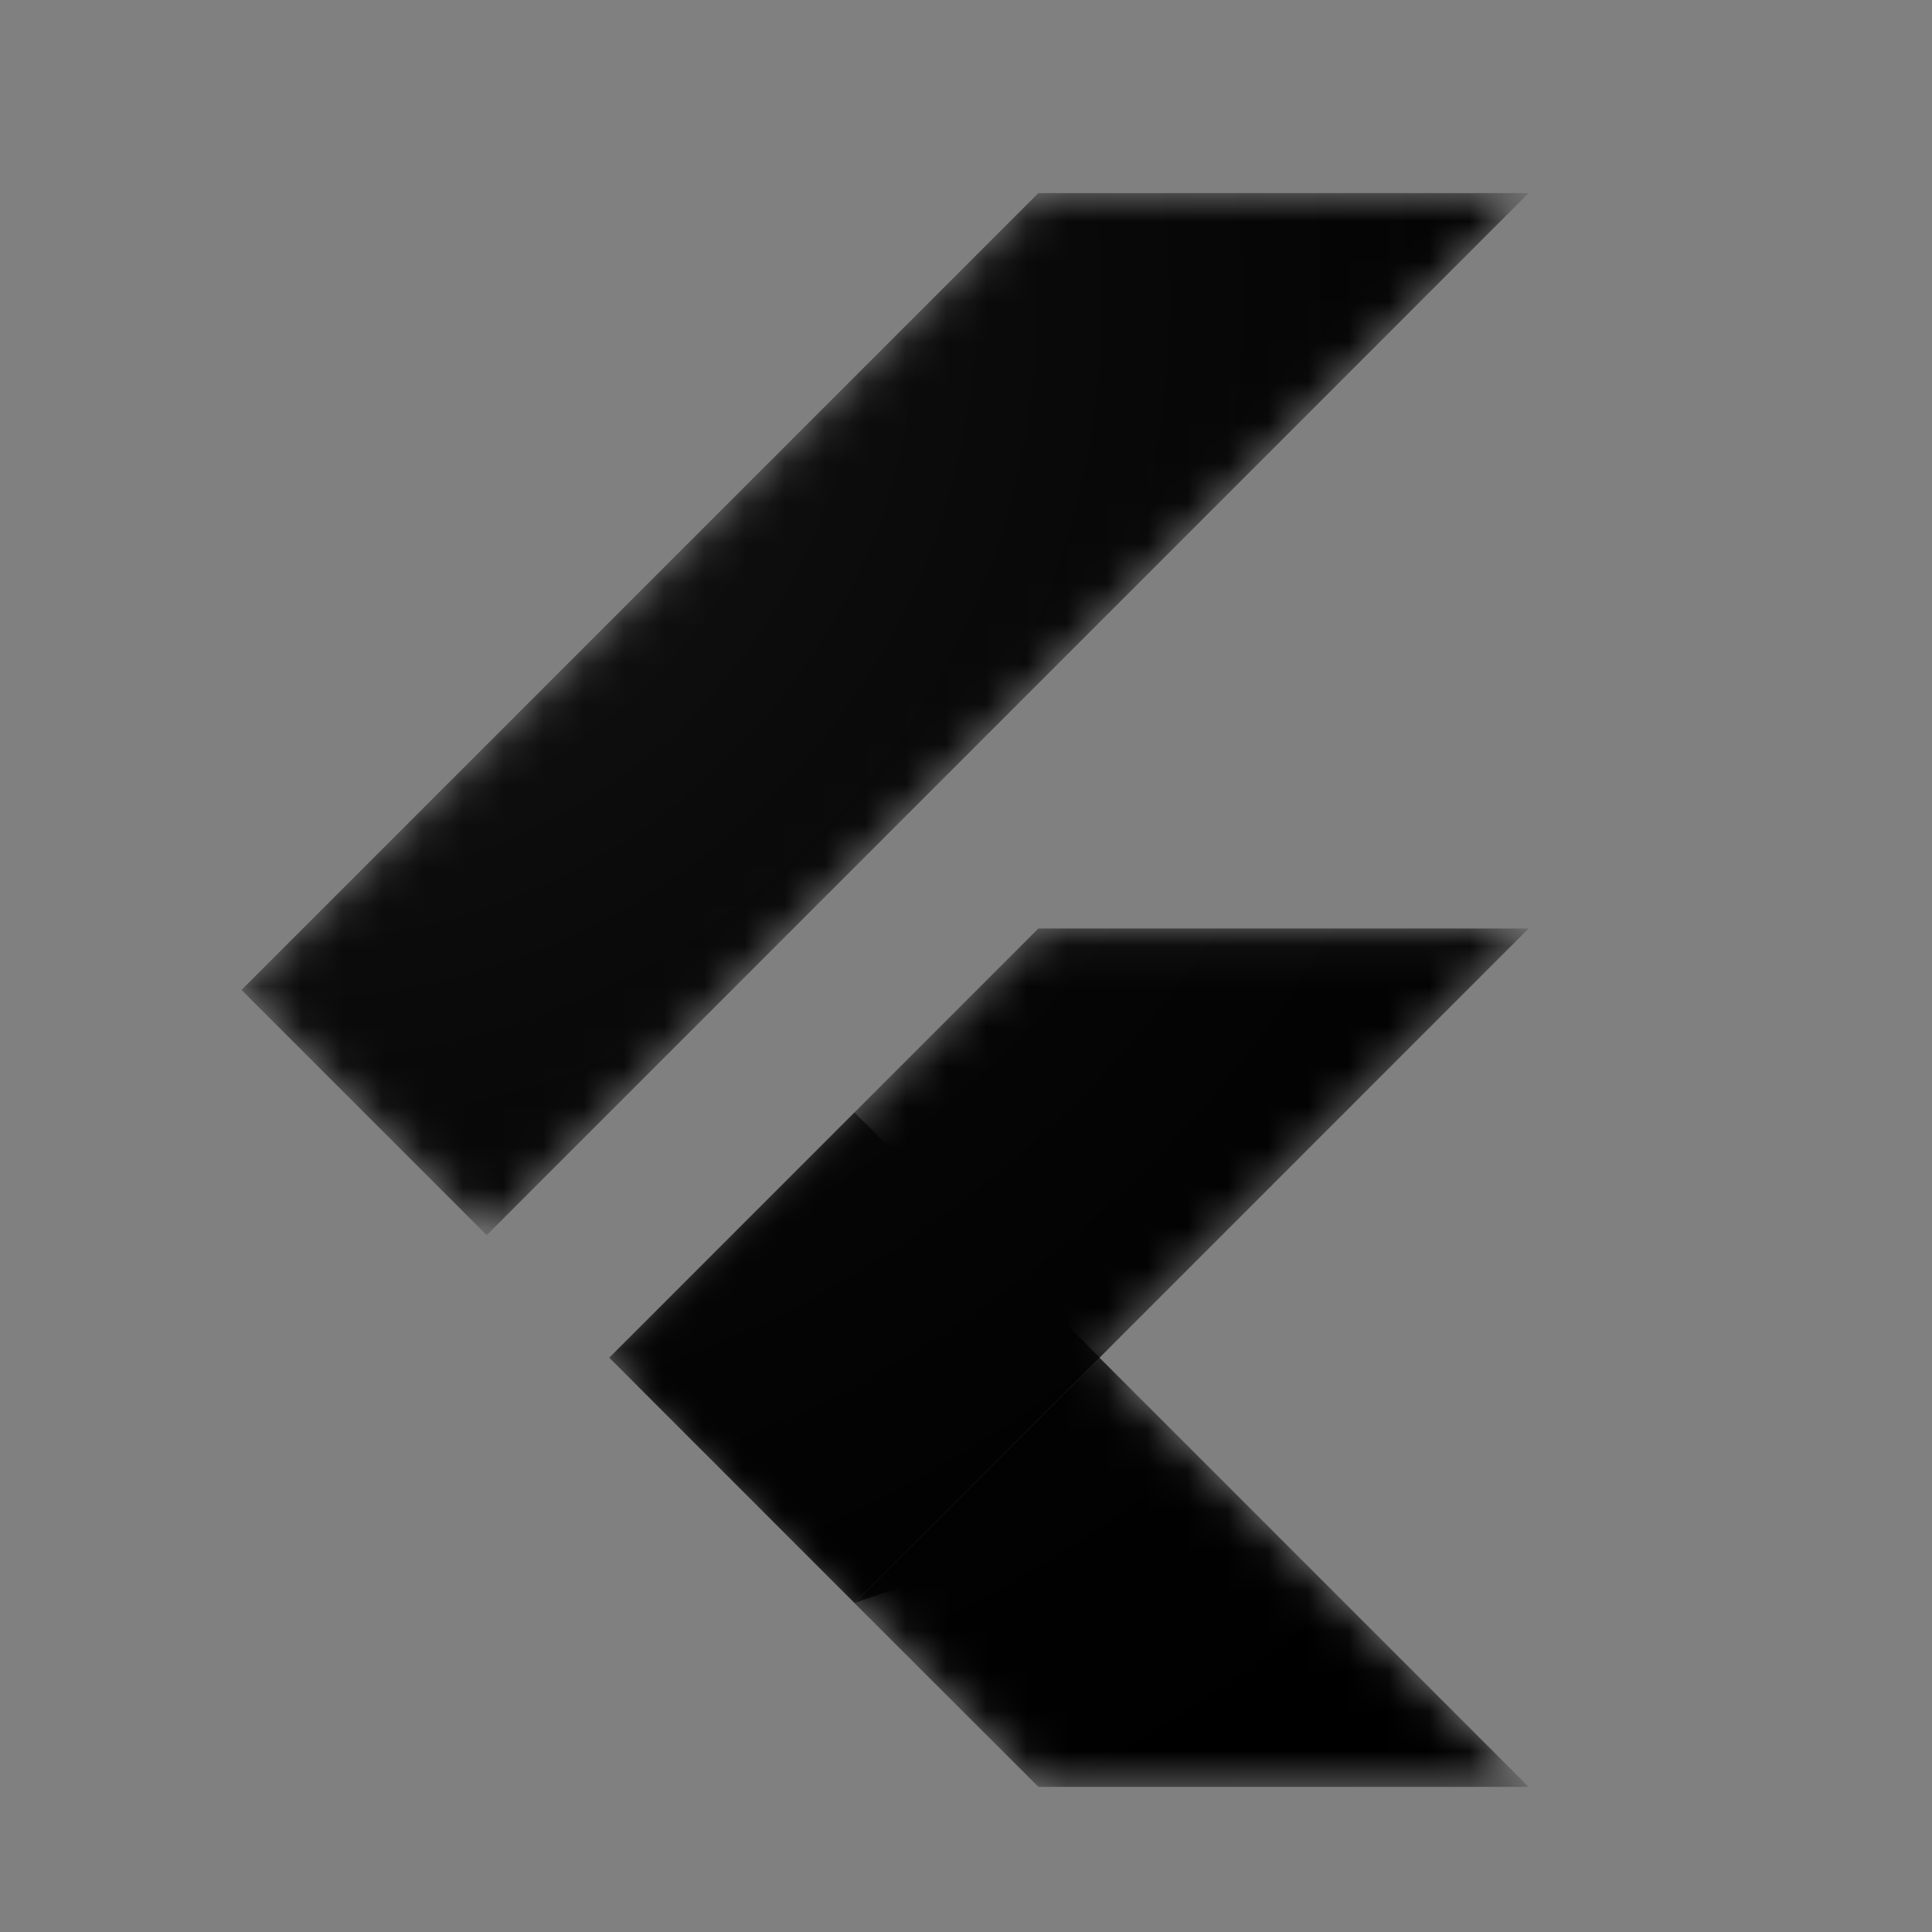 <svg width="48" height="48" viewBox="0 0 48 48" fill="none" xmlns="http://www.w3.org/2000/svg">
<rect x="0" y="0" width="48" height="48" fill="#808080" stroke="none"/>
<mask id="mask0_1157_8230" style="mask-type:luminance" maskUnits="userSpaceOnUse" x="6" y="4" width="32" height="41">
<path d="M37.979 23.07L27.319 33.733L37.979 44.397H25.798L15.135 33.733L25.798 23.07H37.979ZM25.798 4.797L6 24.595L12.092 30.687L37.979 4.797H25.798V4.797Z" fill="white" style="fill:white;fill-opacity:1;"/>
</mask>
<g mask="url(#mask0_1157_8230)">
<path d="M15.138 33.732L21.227 39.824L37.979 23.068H25.798L15.138 33.732Z" fill="#39CEFD" style="fill:#39CEFD;fill:color(display-p3 0.224 0.808 0.992);fill-opacity:1;"/>
</g>
<mask id="mask1_1157_8230" style="mask-type:luminance" maskUnits="userSpaceOnUse" x="6" y="4" width="32" height="41">
<path d="M37.979 23.07L27.319 33.733L37.979 44.397H25.798L15.135 33.733L25.798 23.07H37.979ZM25.798 4.797L6 24.595L12.092 30.687L37.979 4.797H25.798V4.797Z" fill="white" style="fill:white;fill-opacity:1;"/>
</mask>
<g mask="url(#mask1_1157_8230)">
<path d="M25.798 4.797H37.979L12.092 30.687L6 24.595L25.798 4.797Z" fill="#39CEFD" style="fill:#39CEFD;fill:color(display-p3 0.224 0.808 0.992);fill-opacity:1;"/>
</g>
<mask id="mask2_1157_8230" style="mask-type:luminance" maskUnits="userSpaceOnUse" x="6" y="4" width="32" height="41">
<path d="M37.979 23.07L27.319 33.733L37.979 44.397H25.798L15.135 33.733L25.798 23.07H37.979ZM25.798 4.797L6 24.595L12.092 30.687L37.979 4.797H25.798V4.797Z" fill="white" style="fill:white;fill-opacity:1;"/>
</mask>
<g mask="url(#mask2_1157_8230)">
<path d="M21.227 39.827L25.798 44.394H37.979L27.319 33.734L21.227 39.827Z" fill="#03569B" style="fill:#03569B;fill:color(display-p3 0.012 0.337 0.608);fill-opacity:1;"/>
</g>
<mask id="mask3_1157_8230" style="mask-type:luminance" maskUnits="userSpaceOnUse" x="6" y="4" width="32" height="41">
<path d="M37.979 23.07L27.319 33.733L37.979 44.397H25.798L15.135 33.733L25.798 23.07H37.979ZM25.798 4.797L6 24.595L12.092 30.687L37.979 4.797H25.798V4.797Z" fill="white" style="fill:white;fill-opacity:1;"/>
</mask>
<g mask="url(#mask3_1157_8230)">
<path d="M30.262 36.697L27.319 33.734L21.227 39.827L30.262 36.697Z" fill="url(#paint0_linear_1157_8230)" style=""/>
</g>
<mask id="mask4_1157_8230" style="mask-type:luminance" maskUnits="userSpaceOnUse" x="6" y="4" width="32" height="41">
<path d="M37.979 23.07L27.319 33.733L37.979 44.397H25.798L15.135 33.733L25.798 23.07H37.979ZM25.798 4.797L6 24.595L12.092 30.687L37.979 4.797H25.798V4.797Z" fill="white" style="fill:white;fill-opacity:1;"/>
</mask>
<g mask="url(#mask4_1157_8230)">
<path d="M15.138 33.731L21.23 27.639L27.323 33.731L21.23 39.824L15.138 33.731Z" fill="#16B9FD" style="fill:#16B9FD;fill:color(display-p3 0.086 0.726 0.992);fill-opacity:1;"/>
</g>
<path d="M37.979 23.072L27.319 33.735L37.979 44.398H25.798L15.135 33.735L25.798 23.072H37.979ZM25.798 4.799L6 24.597L12.092 30.689L37.979 4.799H25.798Z" fill="url(#paint1_radial_1157_8230)" style=""/>
<defs>
<linearGradient id="paint0_linear_1157_8230" x1="23.005" y1="41.002" x2="27.542" y2="36.465" gradientUnits="userSpaceOnUse">
<stop stop-color="#1A237E" stop-opacity="0.4" style="stop-color:#1A237E;stop-color:color(display-p3 0.102 0.137 0.494);stop-opacity:0.4;"/>
<stop offset="1" stop-color="#1A237E" stop-opacity="0" style="stop-color:none;stop-opacity:0;"/>
</linearGradient>
<radialGradient id="paint1_radial_1157_8230" cx="0" cy="0" r="1" gradientUnits="userSpaceOnUse" gradientTransform="translate(6.898 7.498) scale(48.445 48.445)">
<stop stop-color="white" stop-opacity="0.1" style="stop-color:white;stop-opacity:0.1;"/>
<stop offset="1" stop-color="white" stop-opacity="0" style="stop-color:none;stop-opacity:0;"/>
</radialGradient>
</defs>
</svg>
